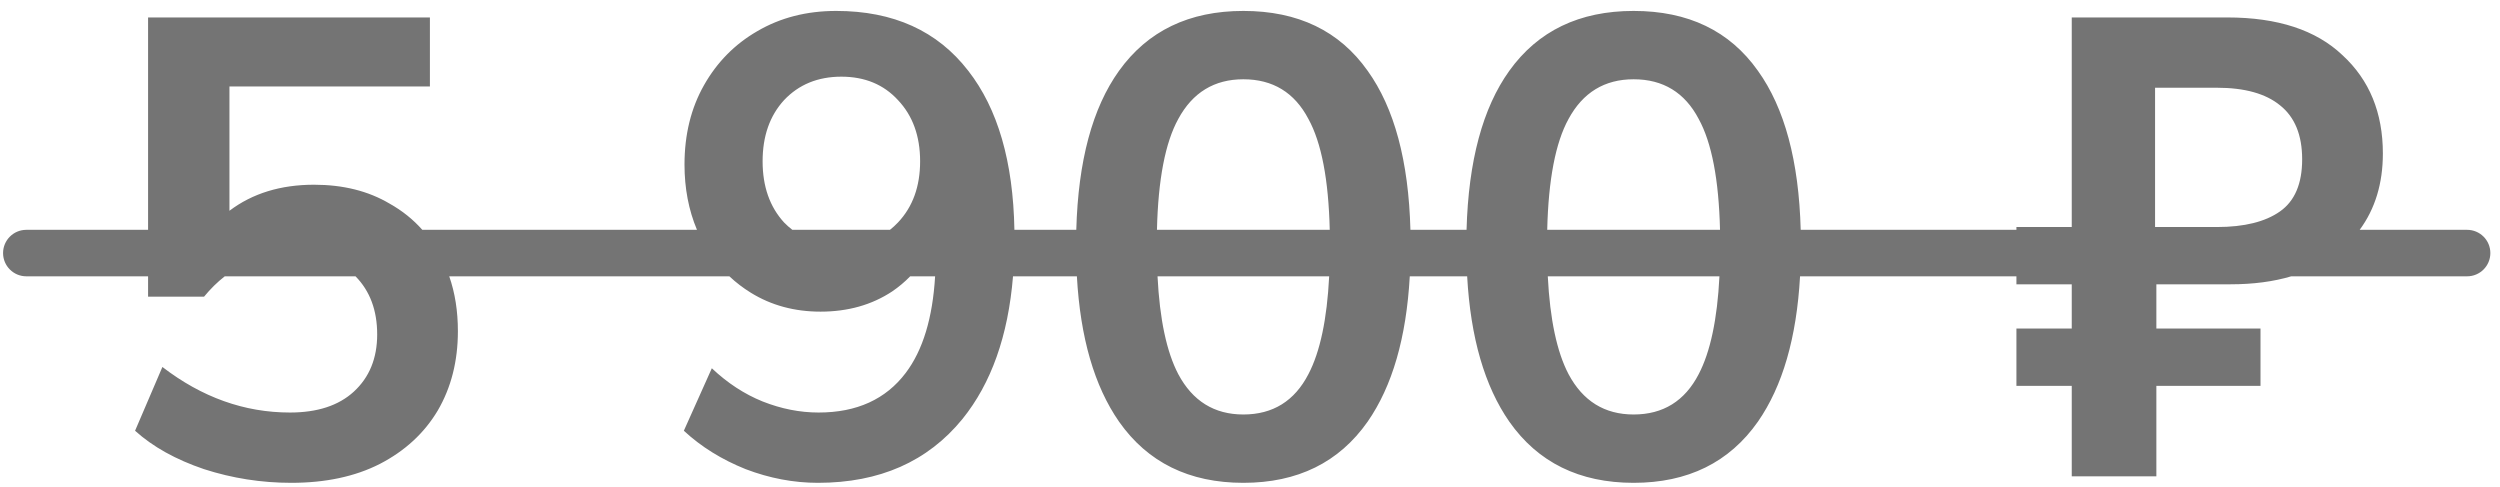 <?xml version="1.0" encoding="UTF-8"?> <svg xmlns="http://www.w3.org/2000/svg" width="190" height="37" viewBox="0 0 190 37" fill="none"> <path fill-rule="evenodd" clip-rule="evenodd" d="M62.162 36.695C60.316 36.695 58.485 36.348 56.672 35.656C54.858 34.93 53.291 33.958 51.972 32.737L54.099 27.988C55.286 29.11 56.573 29.951 57.958 30.511C59.376 31.072 60.794 31.352 62.212 31.352C65.114 31.352 67.323 30.346 68.84 28.335C70.138 26.614 70.881 24.169 71.068 21H69.174C68.764 21.424 68.306 21.808 67.802 22.151C66.252 23.174 64.438 23.685 62.36 23.685C60.382 23.685 58.617 23.207 57.067 22.25C56.477 21.886 55.932 21.47 55.433 21H34.142C34.581 22.257 34.8 23.646 34.8 25.169C34.8 27.444 34.289 29.456 33.267 31.204C32.245 32.919 30.777 34.271 28.864 35.26C26.985 36.217 24.742 36.695 22.137 36.695C19.861 36.695 17.652 36.348 15.508 35.656C13.365 34.93 11.617 33.958 10.265 32.737L12.342 27.89C15.344 30.198 18.575 31.352 22.038 31.352C24.116 31.352 25.732 30.825 26.886 29.769C28.073 28.681 28.666 27.23 28.666 25.416C28.666 23.589 28.118 22.117 27.02 21H17.081C16.522 21.435 15.998 21.951 15.508 22.547H11.254V21H2C1.024 21 0.233 20.209 0.233 19.233C0.233 18.258 1.024 17.467 2 17.467H11.254V1.326H32.673V6.569H17.438V16.018C19.185 14.698 21.329 14.039 23.868 14.039C26.078 14.039 27.99 14.517 29.606 15.473C30.564 16.01 31.394 16.674 32.096 17.467H52.97C52.338 15.965 52.022 14.311 52.022 12.505C52.022 10.23 52.516 8.218 53.506 6.471C54.495 4.723 55.847 3.354 57.562 2.365C59.31 1.342 61.305 0.831 63.547 0.831C67.9 0.831 71.248 2.348 73.589 5.382C75.834 8.259 77.002 12.287 77.095 17.467H81.798C81.941 12.229 83.024 8.201 85.046 5.382C87.223 2.348 90.372 0.831 94.494 0.831C98.65 0.831 101.799 2.348 103.942 5.382C105.97 8.208 107.053 12.237 107.192 17.467H111.458C111.602 12.229 112.685 8.201 114.707 5.382C116.883 2.348 120.033 0.831 124.155 0.831C128.31 0.831 131.46 2.348 133.603 5.382C135.631 8.208 136.714 12.237 136.853 17.467H153.248V17.254H157.453V1.326H169.275C173.101 1.326 176.019 2.282 178.031 4.195C180.076 6.075 181.098 8.565 181.098 11.665C181.098 13.94 180.51 15.874 179.335 17.467H187.5C188.476 17.467 189.267 18.258 189.267 19.233C189.267 20.209 188.476 21 187.5 21H174.134C172.774 21.405 171.237 21.607 169.523 21.607H163.884V24.971H171.798V29.324H163.884V36.2H157.453V29.324H153.248V24.971H157.453V21.607H153.248V21H136.804C136.542 25.669 135.475 29.351 133.603 32.045C131.427 35.145 128.277 36.695 124.155 36.695C120.033 36.695 116.883 35.145 114.707 32.045C112.83 29.344 111.763 25.662 111.504 21H107.143C106.881 25.669 105.814 29.351 103.942 32.045C101.766 35.145 98.617 36.695 94.494 36.695C90.372 36.695 87.223 35.145 85.046 32.045C83.17 29.344 82.102 25.662 81.843 21H76.989C76.62 25.517 75.338 29.132 73.144 31.847C70.506 35.079 66.845 36.695 62.162 36.695ZM87.972 21C88.136 24.265 88.662 26.742 89.548 28.434C90.636 30.478 92.285 31.501 94.494 31.501C96.737 31.501 98.386 30.478 99.441 28.434C100.327 26.742 100.852 24.265 101.017 21H87.972ZM101.06 17.467C100.97 13.65 100.43 10.842 99.441 9.043C98.386 7.031 96.737 6.025 94.494 6.025C92.285 6.025 90.636 7.031 89.548 9.043C88.558 10.842 88.018 13.65 87.929 17.467H101.06ZM117.632 21C117.797 24.265 118.322 26.742 119.208 28.434C120.297 30.478 121.945 31.501 124.155 31.501C126.397 31.501 128.046 30.478 129.102 28.434C129.987 26.742 130.513 24.265 130.678 21H117.632ZM130.721 17.467C130.631 13.65 130.091 10.842 129.102 9.043C128.046 7.031 126.397 6.025 124.155 6.025C121.945 6.025 120.297 7.031 119.208 9.043C118.219 10.842 117.679 13.65 117.589 17.467H130.721ZM67.636 17.467C67.85 17.299 68.054 17.112 68.247 16.908C69.368 15.721 69.929 14.171 69.929 12.258C69.929 10.345 69.368 8.795 68.247 7.608C67.159 6.421 65.724 5.827 63.943 5.827C62.162 5.827 60.711 6.421 59.59 7.608C58.502 8.795 57.958 10.345 57.958 12.258C57.958 14.171 58.502 15.721 59.59 16.908C59.789 17.112 59.998 17.299 60.217 17.467H67.636ZM168.484 17.254H163.785V6.668H168.484C170.595 6.668 172.194 7.114 173.282 8.004C174.404 8.894 174.964 10.263 174.964 12.11C174.964 13.957 174.404 15.276 173.282 16.067C172.161 16.858 170.562 17.254 168.484 17.254Z" fill="#747474"></path> </svg> 